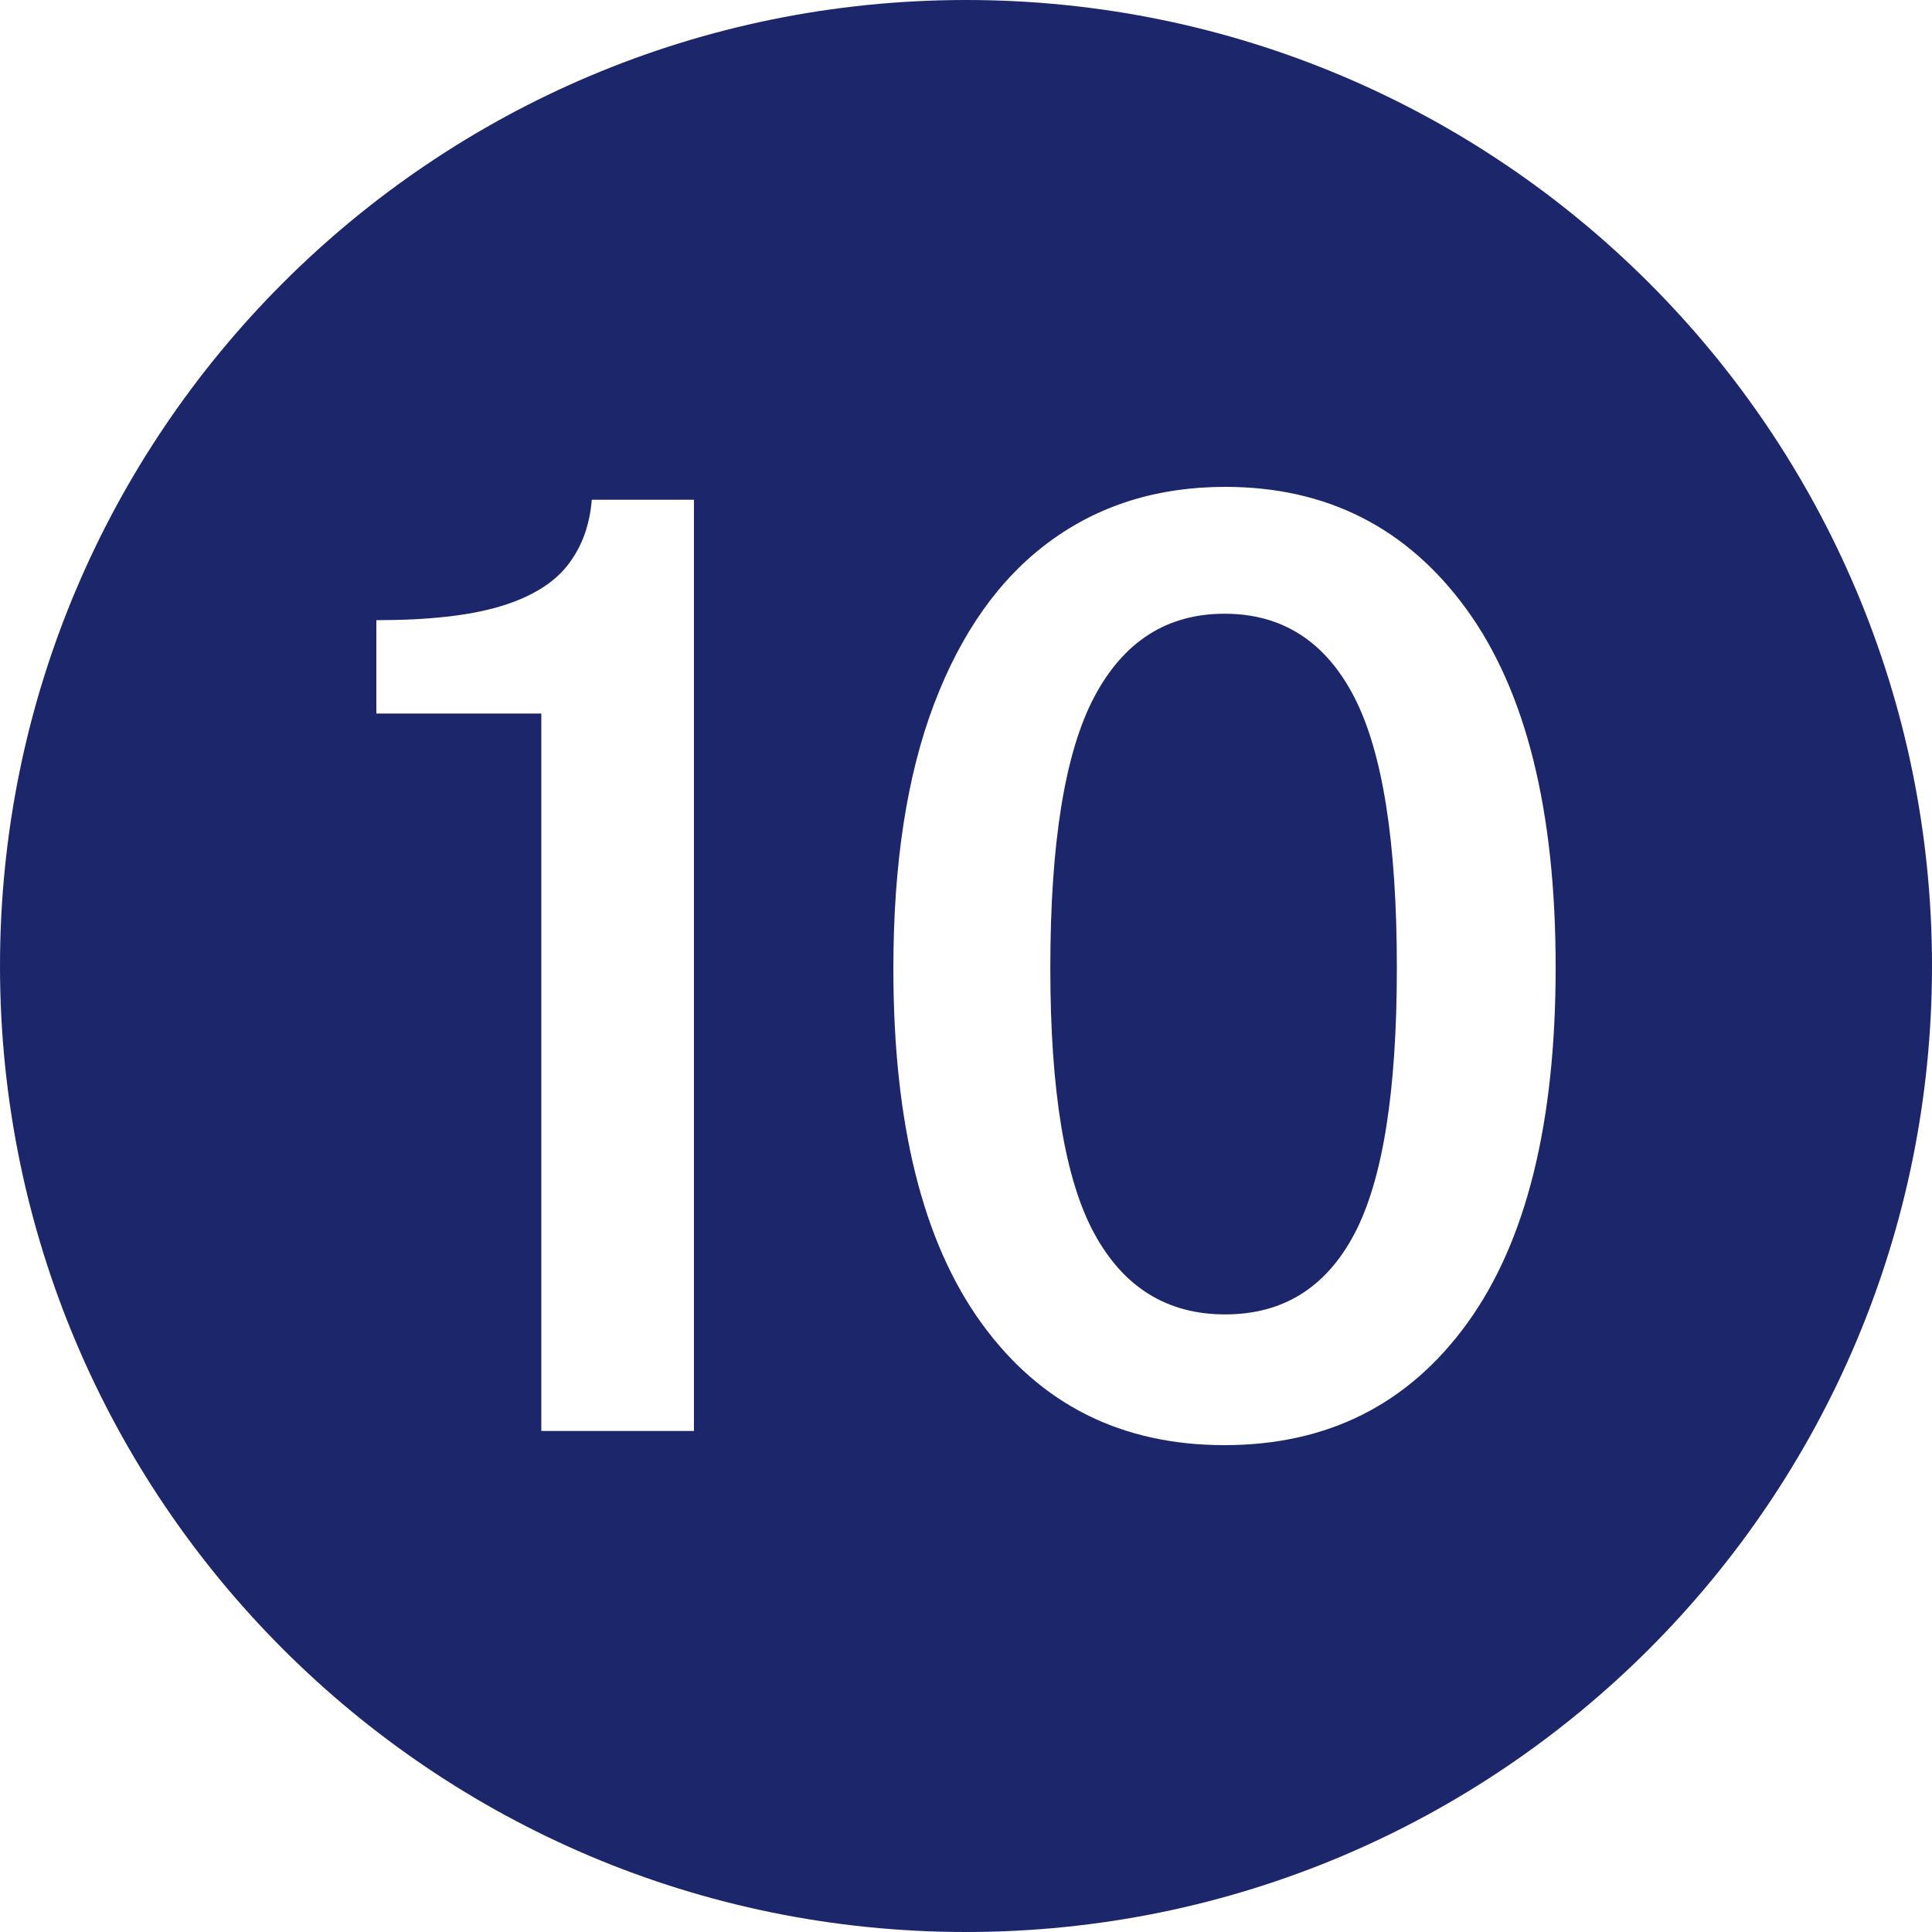 <?xml version="1.0" encoding="UTF-8" standalone="no"?><svg xmlns="http://www.w3.org/2000/svg" xmlns:xlink="http://www.w3.org/1999/xlink" data-name="Layer 1" fill="#1b266b" height="600" preserveAspectRatio="xMidYMid meet" version="1" viewBox="0.0 0.0 600.0 600.0" width="600" zoomAndPan="magnify"><g id="change1_1"><path d="M380.283,190.6c-17.844,0-31.32,8.6-40.43,25.8-9.112,17.2-13.667,45.269-13.667,84.2,0,38.269,4.555,65.769,13.667,82.5,9.109,16.734,22.652,25.1,40.621,25.1s31.349-8.331,40.143-25c8.793-16.666,13.189-44.2,13.189-82.6,0-39.2-4.463-67.332-13.381-84.4-8.922-17.065-22.303-25.6-40.143-25.6Z"/></g><g id="change1_2"><path d="M300,0C134.314,0,0,134.315,0,300s134.314,300,300,300,300-134.315,300-300S465.686,0,300,0Zm-84.488,444.4h-47.405V221.6h-51.23v-29c16.184,0,29.023-1.432,38.518-4.3,9.492-2.866,16.439-7.1,20.836-12.7,4.396-5.6,6.912-12.4,7.551-20.4h31.731V444.4Zm240.181-33.5c-18.288,25.269-43.425,37.9-75.41,37.9s-57.125-12.6-75.41-37.8c-18.289-25.2-27.432-61.931-27.432-110.2,0-32.531,4.206-59.9,12.617-82.1,8.41-22.2,20.324-39,35.746-50.4,15.417-11.4,33.643-17.1,54.67-17.1,31.603,0,56.611,12.7,75.027,38.1,18.414,25.4,27.622,62.435,27.622,111.1,0,48.4-9.146,85.234-27.431,110.5Z"/></g></svg>